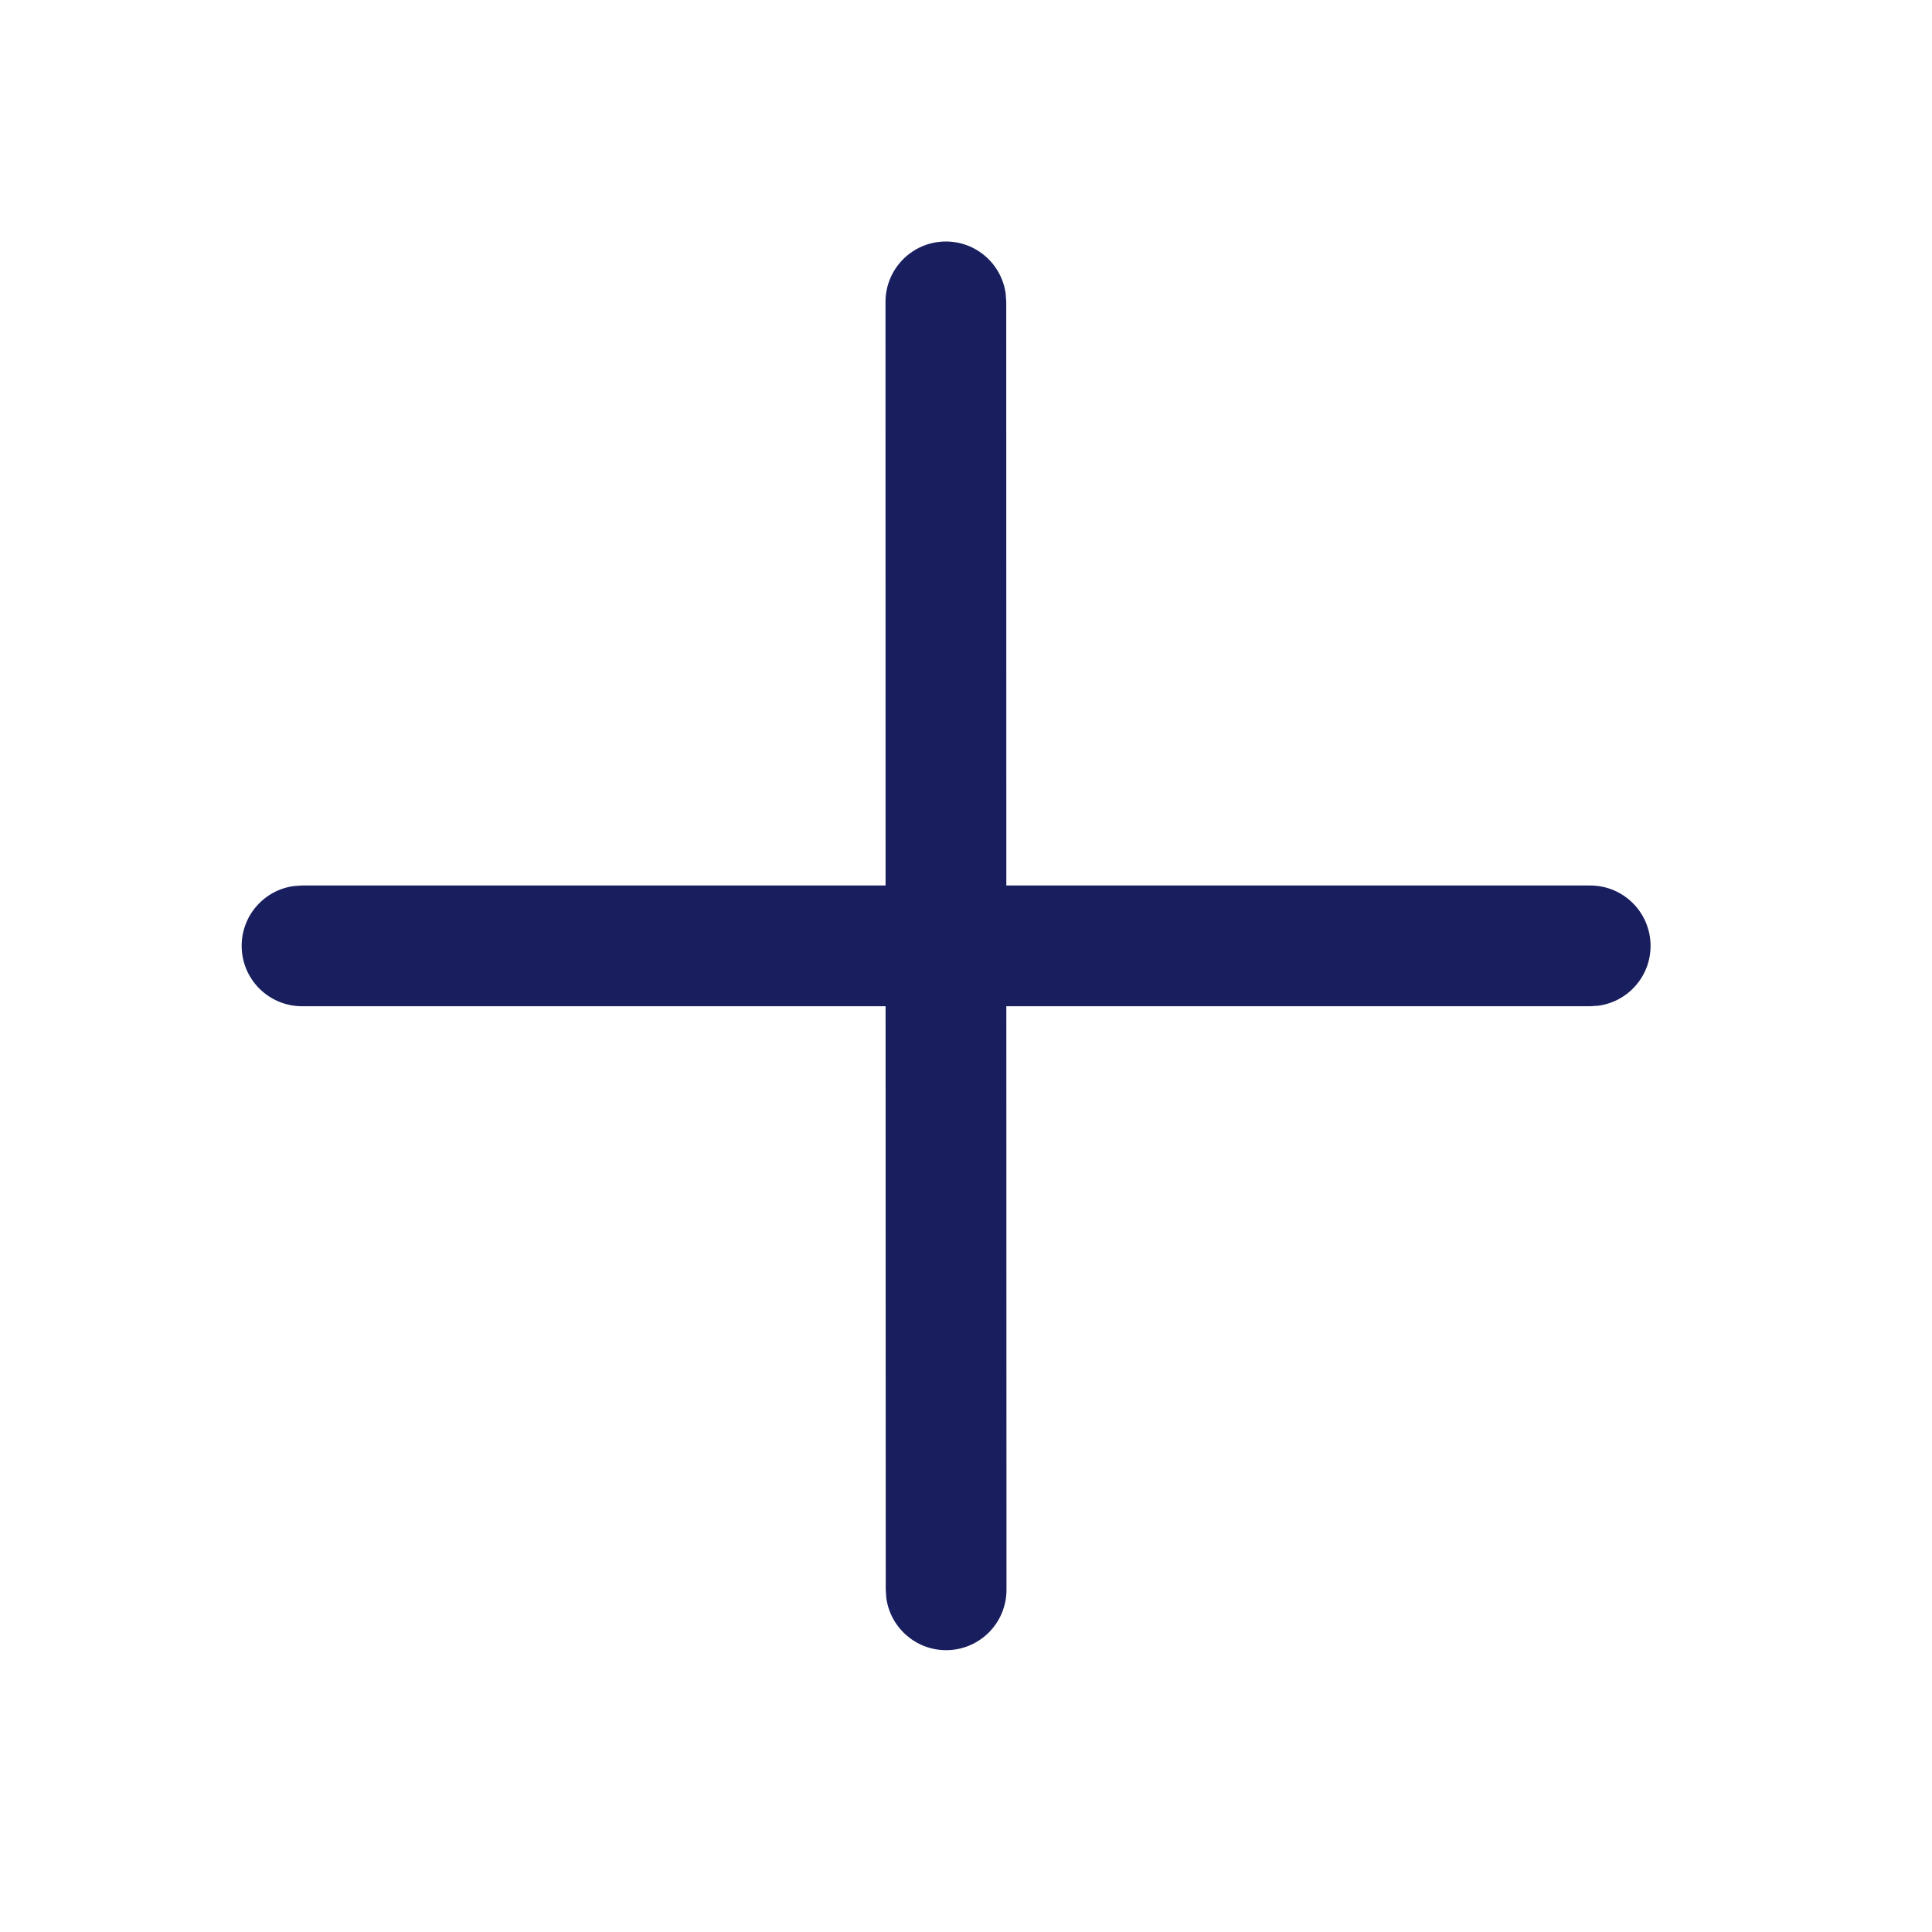 <svg viewBox="0 0 24 24" fill="none" xmlns="http://www.w3.org/2000/svg">
<path d="M11.75 3C12.13 3 12.443 3.282 12.493 3.648L12.5 3.75L12.501 11H19.754C20.169 11 20.504 11.336 20.504 11.75C20.504 12.13 20.222 12.444 19.856 12.493L19.754 12.5H12.501L12.503 19.749C12.503 20.163 12.168 20.499 11.753 20.499C11.374 20.499 11.06 20.217 11.01 19.851L11.003 19.749L11.001 12.5H3.752C3.338 12.5 3.002 12.164 3.002 11.75C3.002 11.37 3.284 11.056 3.65 11.007L3.752 11H11.001L11 3.75C11 3.336 11.336 3 11.75 3Z" fill="#191F5E"/>
</svg>
